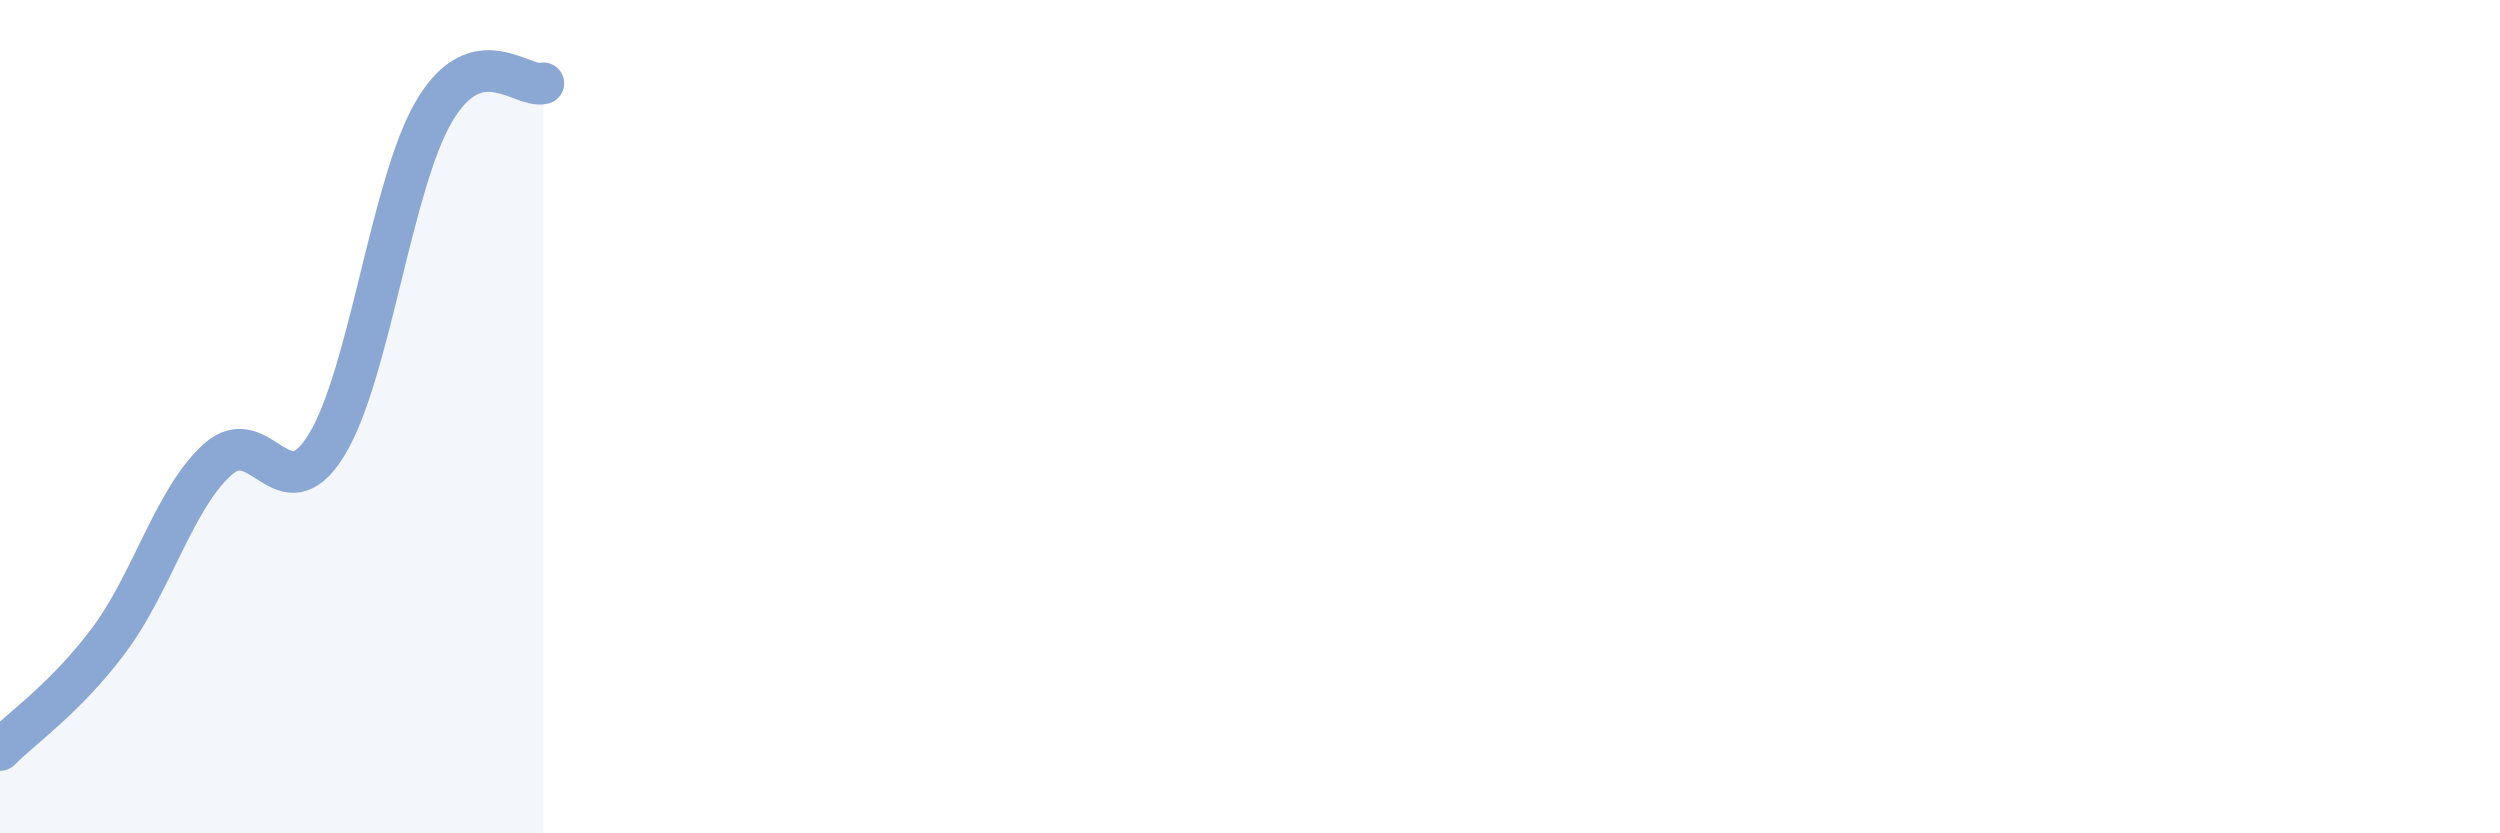 
    <svg width="60" height="20" viewBox="0 0 60 20" xmlns="http://www.w3.org/2000/svg">
      <path
        d="M 0,18 C 0.52,17.47 1.57,16.76 2.61,15.37 C 3.65,13.98 4.18,11.97 5.22,11.03 C 6.26,10.09 6.79,12.37 7.83,10.69 C 8.87,9.01 9.39,4.39 10.43,2.65 C 11.47,0.91 12.52,2.13 13.04,2L13.04 20L0 20Z"
        fill="#8ba7d3"
        opacity="0.1"
        stroke-linecap="round"
        stroke-linejoin="round"
      />
      <path
        d="M 0,18 C 0.52,17.47 1.57,16.76 2.61,15.37 C 3.65,13.98 4.18,11.97 5.22,11.03 C 6.26,10.09 6.79,12.37 7.83,10.69 C 8.87,9.01 9.39,4.39 10.43,2.65 C 11.47,0.91 12.52,2.13 13.04,2"
        stroke="#8ba7d3"
        stroke-width="1"
        fill="none"
        stroke-linecap="round"
        stroke-linejoin="round"
      />
    </svg>
  